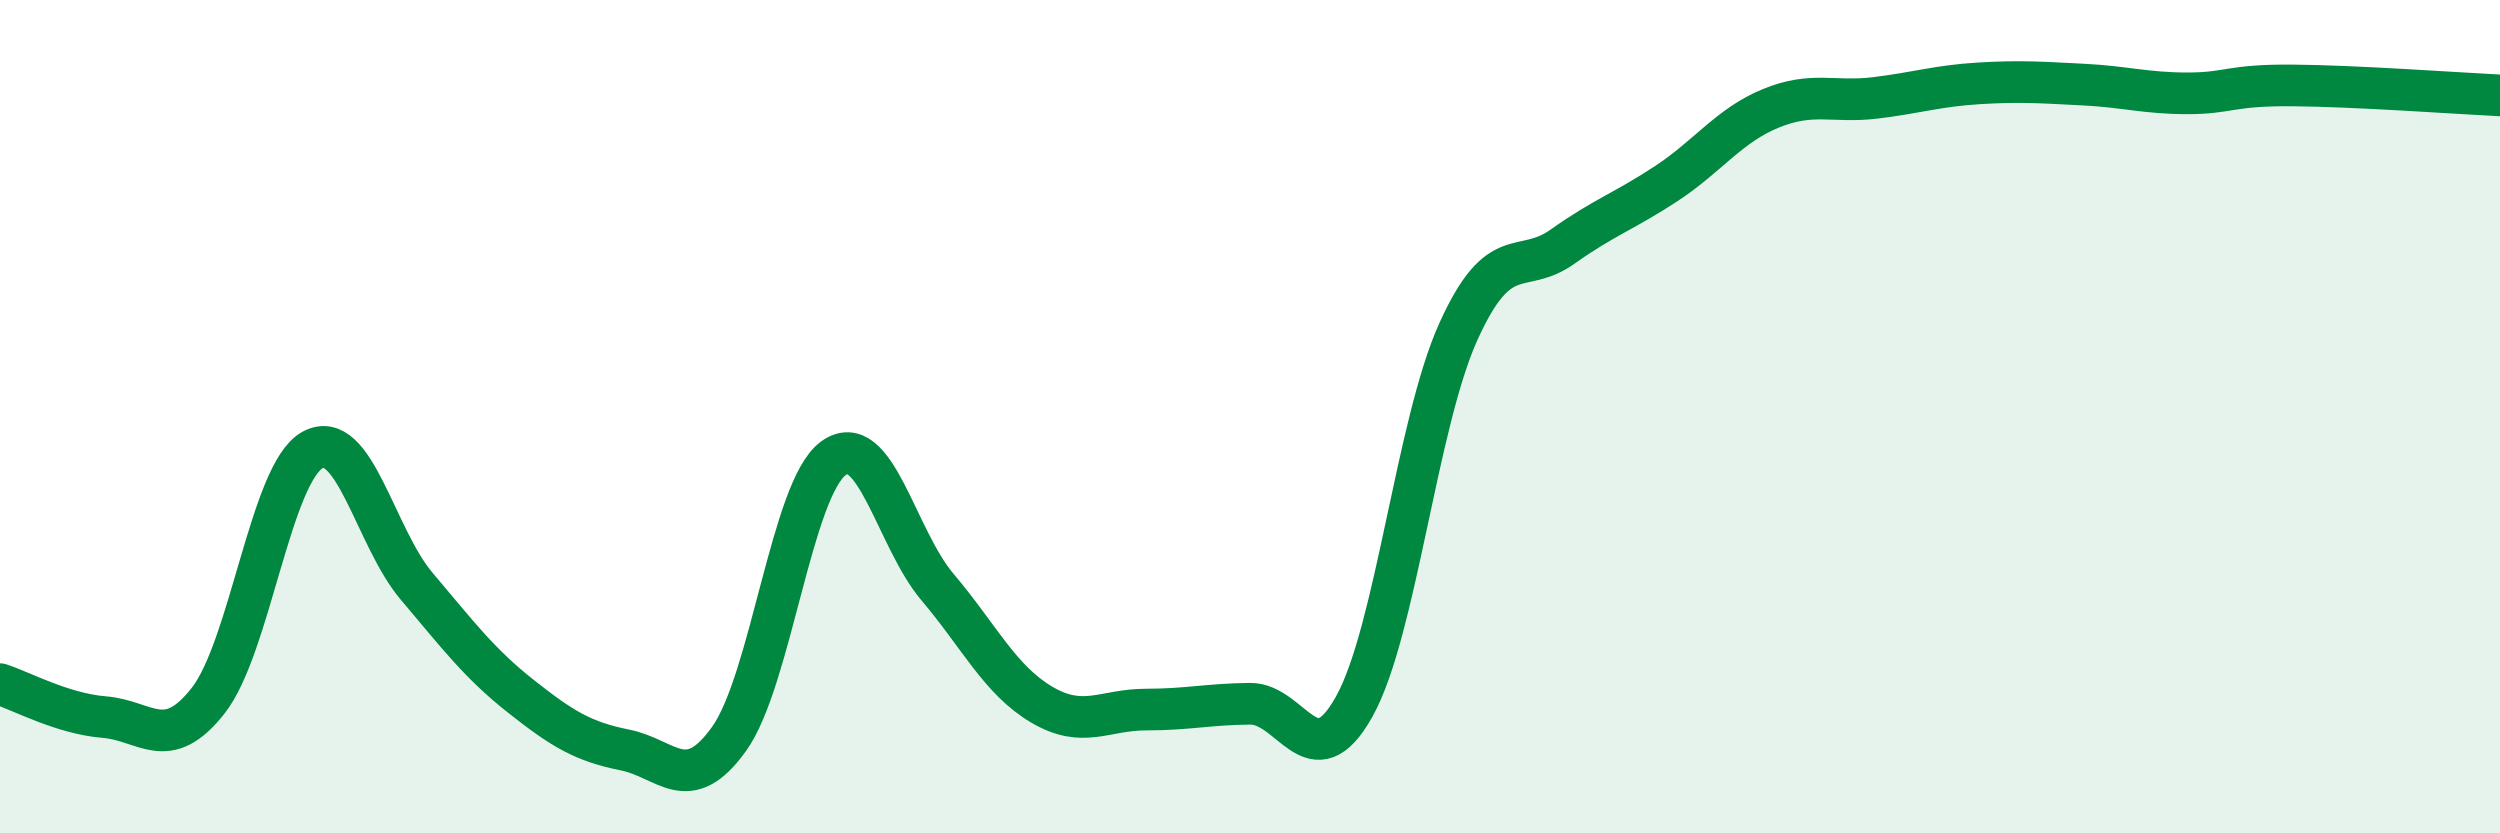 
    <svg width="60" height="20" viewBox="0 0 60 20" xmlns="http://www.w3.org/2000/svg">
      <path
        d="M 0,16.42 C 0.5,16.58 1.5,17.13 2.5,17.21 C 3.5,17.29 4,18.09 5,16.81 C 6,15.53 6.5,11.35 7.5,10.8 C 8.5,10.25 9,12.89 10,14.07 C 11,15.25 11.5,15.92 12.5,16.71 C 13.5,17.5 14,17.8 15,18 C 16,18.2 16.5,19.13 17.5,17.73 C 18.5,16.33 19,11.73 20,11 C 21,10.27 21.5,12.91 22.5,14.09 C 23.5,15.27 24,16.32 25,16.91 C 26,17.5 26.5,17.03 27.5,17.03 C 28.5,17.03 29,16.9 30,16.89 C 31,16.88 31.5,18.75 32.5,16.96 C 33.5,15.17 34,10.17 35,7.96 C 36,5.75 36.5,6.63 37.5,5.92 C 38.5,5.21 39,5.06 40,4.4 C 41,3.74 41.5,3.01 42.5,2.6 C 43.5,2.19 44,2.47 45,2.35 C 46,2.23 46.5,2.06 47.5,2 C 48.5,1.94 49,1.98 50,2.03 C 51,2.08 51.5,2.24 52.5,2.24 C 53.5,2.24 53.5,2.04 55,2.05 C 56.5,2.06 59,2.24 60,2.29L60 20L0 20Z"
        fill="#008740"
        opacity="0.1"
        stroke-linecap="round"
        stroke-linejoin="round"
      />
      <path
        d="M 0,16.42 C 0.5,16.58 1.5,17.13 2.5,17.21 C 3.5,17.29 4,18.09 5,16.81 C 6,15.53 6.5,11.35 7.5,10.8 C 8.5,10.25 9,12.89 10,14.07 C 11,15.25 11.5,15.92 12.5,16.71 C 13.5,17.5 14,17.8 15,18 C 16,18.2 16.5,19.13 17.5,17.73 C 18.5,16.33 19,11.73 20,11 C 21,10.27 21.5,12.91 22.5,14.09 C 23.5,15.27 24,16.32 25,16.91 C 26,17.5 26.5,17.03 27.5,17.03 C 28.5,17.03 29,16.9 30,16.89 C 31,16.88 31.5,18.75 32.5,16.96 C 33.5,15.17 34,10.17 35,7.96 C 36,5.75 36.5,6.63 37.5,5.92 C 38.5,5.21 39,5.06 40,4.4 C 41,3.74 41.5,3.01 42.5,2.6 C 43.5,2.19 44,2.47 45,2.35 C 46,2.23 46.5,2.06 47.5,2 C 48.5,1.94 49,1.98 50,2.03 C 51,2.08 51.5,2.24 52.5,2.24 C 53.5,2.24 53.5,2.04 55,2.05 C 56.5,2.06 59,2.24 60,2.29"
        stroke="#008740"
        stroke-width="1"
        fill="none"
        stroke-linecap="round"
        stroke-linejoin="round"
      />
    </svg>
  